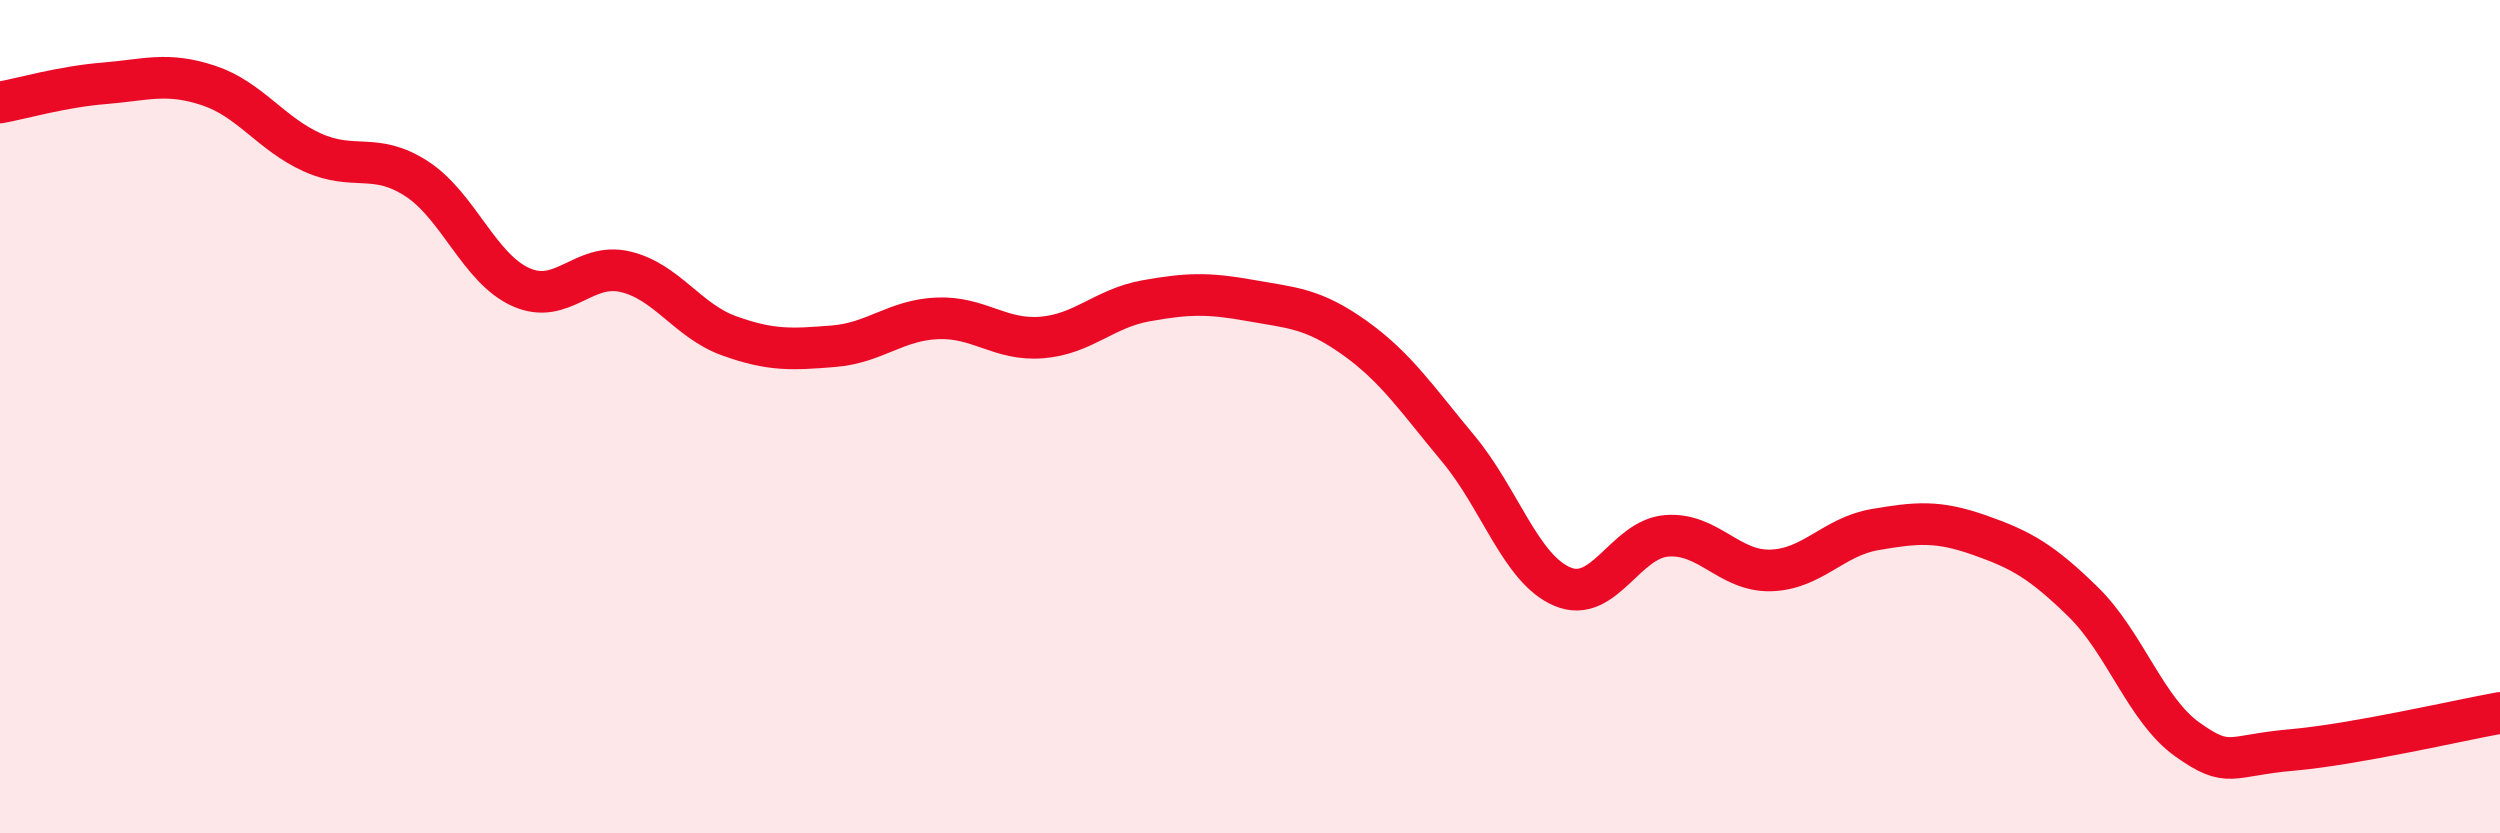 
    <svg width="60" height="20" viewBox="0 0 60 20" xmlns="http://www.w3.org/2000/svg">
      <path
        d="M 0,2.46 C 0.5,2.37 1.5,2.08 2.5,2 C 3.5,1.92 4,1.72 5,2.05 C 6,2.38 6.5,3.21 7.5,3.66 C 8.5,4.11 9,3.64 10,4.29 C 11,4.94 11.5,6.44 12.5,6.89 C 13.5,7.34 14,6.29 15,6.52 C 16,6.75 16.5,7.7 17.5,8.06 C 18.5,8.42 19,8.39 20,8.31 C 21,8.23 21.5,7.68 22.5,7.64 C 23.5,7.6 24,8.18 25,8.1 C 26,8.02 26.5,7.4 27.5,7.22 C 28.5,7.04 29,7.03 30,7.21 C 31,7.39 31.5,7.39 32.5,8.1 C 33.5,8.81 34,9.57 35,10.77 C 36,11.97 36.5,13.66 37.5,14.08 C 38.5,14.5 39,12.94 40,12.86 C 41,12.78 41.5,13.72 42.5,13.69 C 43.5,13.66 44,12.88 45,12.71 C 46,12.54 46.5,12.49 47.5,12.84 C 48.5,13.19 49,13.47 50,14.45 C 51,15.43 51.5,17.04 52.5,17.75 C 53.5,18.46 53.5,18.13 55,18 C 56.5,17.87 59,17.29 60,17.11L60 20L0 20Z"
        fill="#EB0A25"
        opacity="0.1"
        stroke-linecap="round"
        stroke-linejoin="round"
      />
      <path
        d="M 0,2.46 C 0.5,2.37 1.5,2.08 2.5,2 C 3.5,1.92 4,1.72 5,2.05 C 6,2.38 6.5,3.21 7.5,3.66 C 8.5,4.11 9,3.64 10,4.29 C 11,4.94 11.5,6.44 12.5,6.89 C 13.5,7.34 14,6.29 15,6.52 C 16,6.75 16.5,7.7 17.5,8.06 C 18.5,8.42 19,8.39 20,8.31 C 21,8.23 21.5,7.68 22.5,7.64 C 23.5,7.6 24,8.18 25,8.1 C 26,8.02 26.5,7.4 27.5,7.22 C 28.5,7.04 29,7.03 30,7.21 C 31,7.39 31.5,7.39 32.5,8.1 C 33.5,8.81 34,9.57 35,10.77 C 36,11.97 36.5,13.66 37.5,14.08 C 38.5,14.5 39,12.94 40,12.86 C 41,12.78 41.5,13.72 42.5,13.69 C 43.5,13.66 44,12.88 45,12.71 C 46,12.54 46.5,12.49 47.5,12.84 C 48.5,13.19 49,13.47 50,14.45 C 51,15.43 51.5,17.04 52.5,17.75 C 53.5,18.46 53.5,18.13 55,18 C 56.5,17.87 59,17.29 60,17.11"
        stroke="#EB0A25"
        stroke-width="1"
        fill="none"
        stroke-linecap="round"
        stroke-linejoin="round"
      />
    </svg>
  